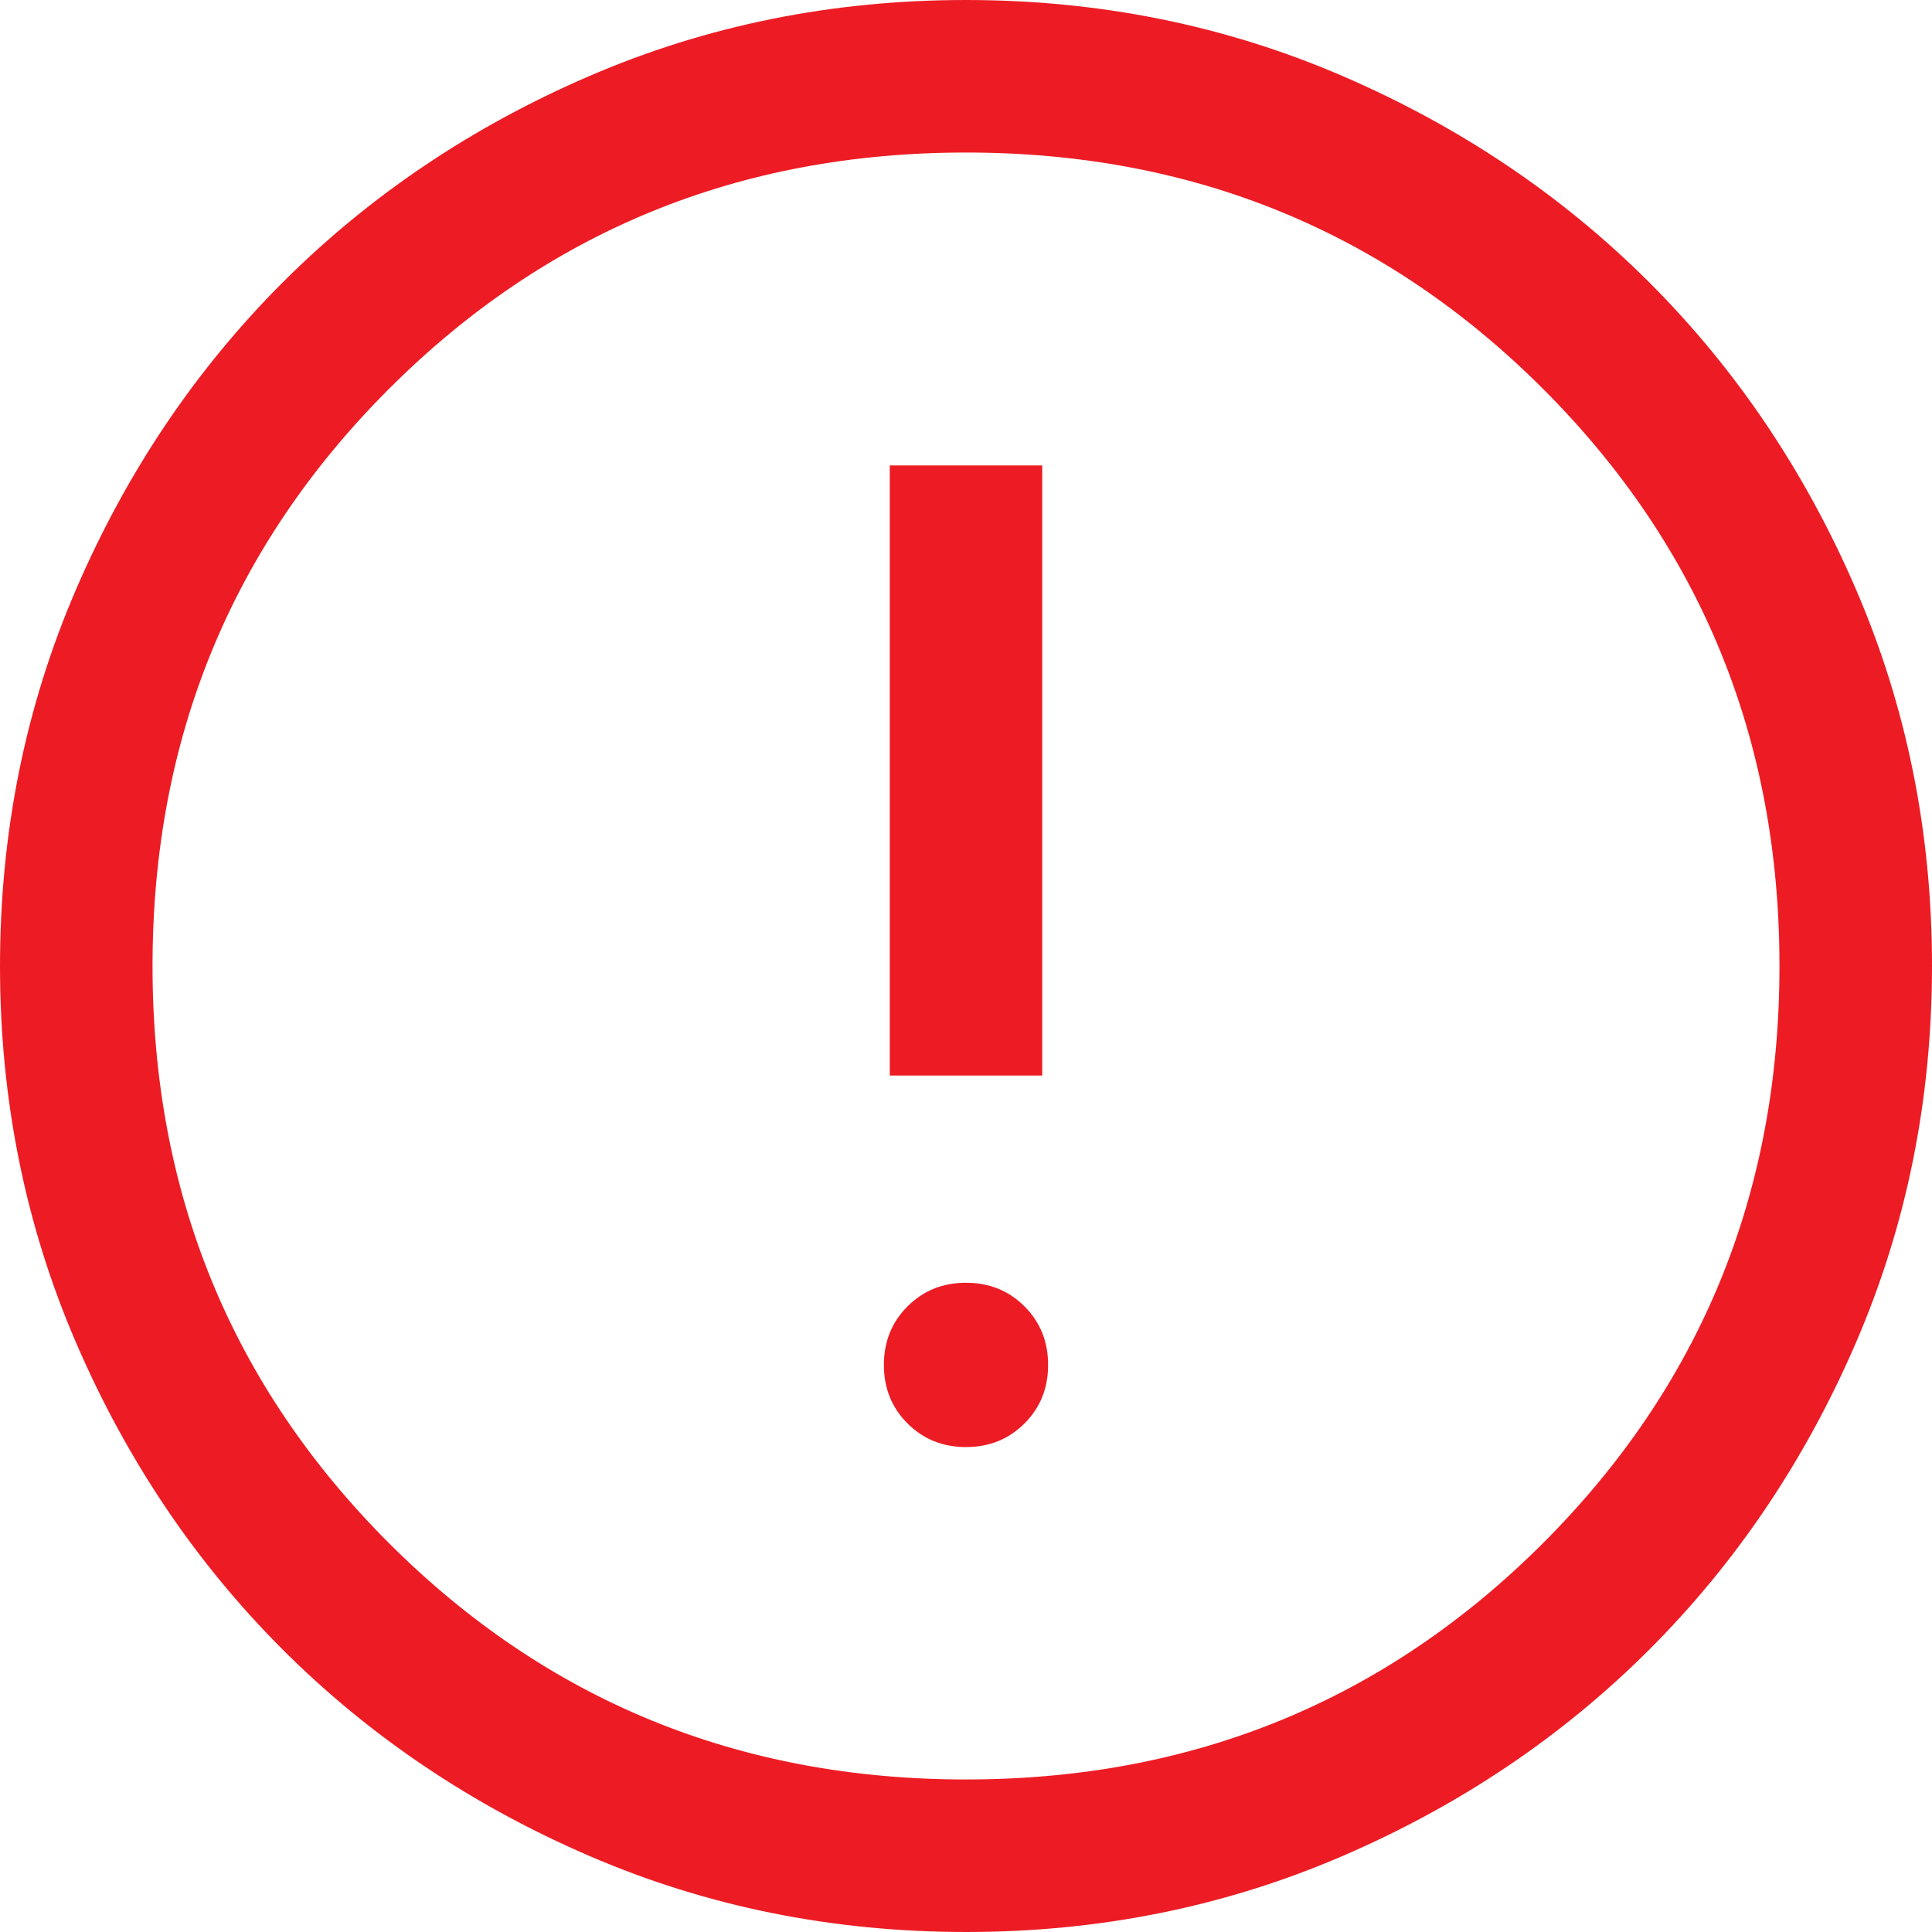 <?xml version="1.0" encoding="UTF-8"?><svg width="20px" height="20px" viewBox="0 0 20 20" version="1.1" xmlns="http://www.w3.org/2000/svg" xmlns:xlink="http://www.w3.org/1999/xlink"><title>error_FILL0_wght300_GRAD0_opsz24</title><g id="Page-1---UPDATED" stroke="none" stroke-width="1" fill="none" fill-rule="evenodd"><g id="14.4-login-password-reset-error" transform="translate(-470, -628)" fill="#ED1C24" fill-rule="nonzero"><g id="error_FILL0_wght300_GRAD0_opsz24" transform="translate(470, 628)"><path d="M10,14.98 C10.241,14.98 10.443,14.898 10.606,14.735 C10.769,14.572 10.85,14.37 10.85,14.13 C10.85,13.889 10.769,13.687 10.606,13.524 C10.443,13.361 10.241,13.279 10,13.279 C9.759,13.279 9.557,13.361 9.394,13.524 C9.231,13.687 9.15,13.889 9.15,14.13 C9.15,14.37 9.231,14.572 9.394,14.735 C9.557,14.898 9.759,14.98 10,14.98 Z M9.211,11.134 L10.789,11.134 L10.789,4.818 L9.211,4.818 L9.211,11.134 Z M10.002,20 C8.619,20 7.319,19.738 6.102,19.213 C4.885,18.688 3.826,17.975 2.926,17.076 C2.026,16.176 1.313,15.118 0.788,13.901 C0.263,12.685 0,11.385 0,10.002 C0,8.619 0.262,7.319 0.787,6.102 C1.312,4.885 2.025,3.826 2.924,2.926 C3.824,2.026 4.882,1.313 6.099,0.788 C7.315,0.263 8.615,0 9.998,0 C11.381,0 12.681,0.262 13.898,0.787 C15.115,1.312 16.174,2.025 17.074,2.924 C17.974,3.824 18.687,4.882 19.212,6.099 C19.737,7.315 20,8.615 20,9.998 C20,11.381 19.738,12.681 19.213,13.898 C18.688,15.115 17.975,16.174 17.076,17.074 C16.176,17.974 15.118,18.687 13.901,19.212 C12.685,19.737 11.385,20 10.002,20 Z M10,18.421 C12.351,18.421 14.342,17.605 15.974,15.974 C17.605,14.342 18.421,12.351 18.421,10 C18.421,7.649 17.605,5.658 15.974,4.026 C14.342,2.395 12.351,1.579 10,1.579 C7.649,1.579 5.658,2.395 4.026,4.026 C2.395,5.658 1.579,7.649 1.579,10 C1.579,12.351 2.395,14.342 4.026,15.974 C5.658,17.605 7.649,18.421 10,18.421 Z" id="Shape"/></g></g></g></svg>